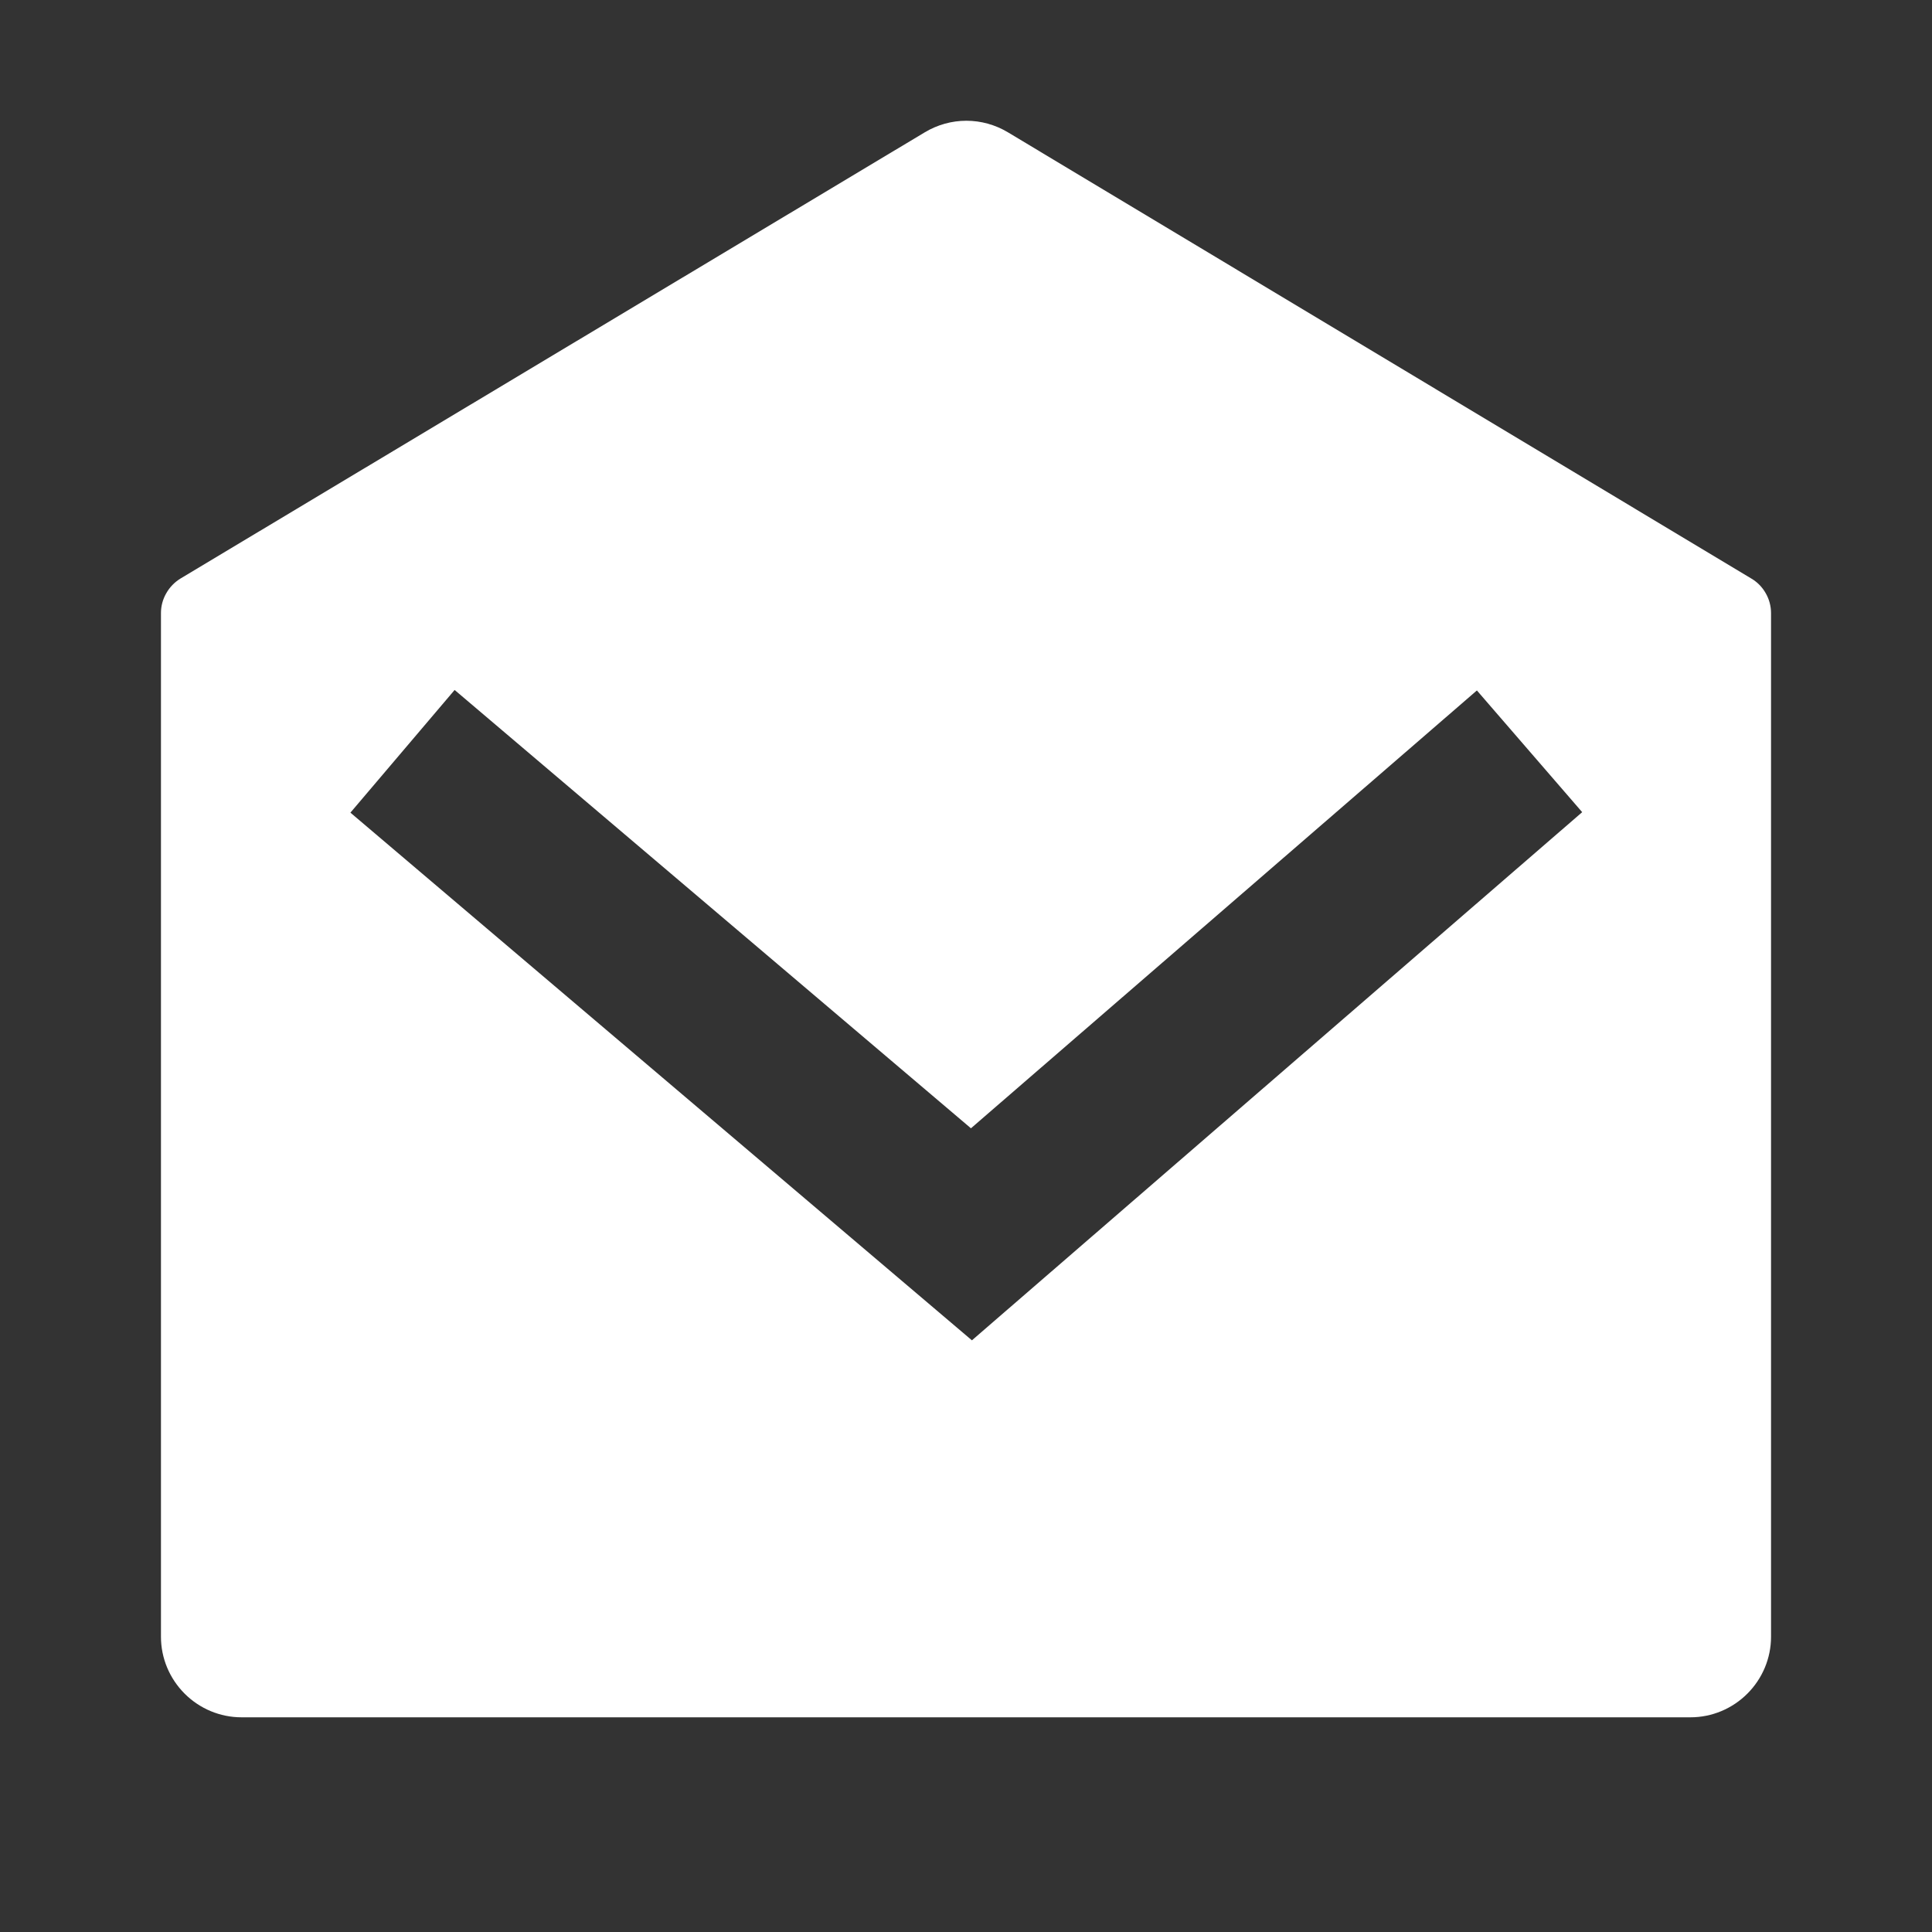 <svg width="16" height="16" viewBox="0 0 16 16" fill="none" xmlns="http://www.w3.org/2000/svg">
<rect x="0" y="0" width="16" height="16" fill="#333333" stroke="none"/>
<path d="M1.495 4.791L7.66 1.095C7.764 1.033 7.882 1 8.003 1C8.124 1 8.242 1.033 8.346 1.095L14.505 4.792C14.554 4.821 14.595 4.863 14.623 4.913C14.652 4.963 14.667 5.02 14.667 5.078V13.555C14.667 13.732 14.596 13.901 14.471 14.026C14.346 14.151 14.177 14.222 14 14.222H2C1.823 14.222 1.654 14.151 1.529 14.026C1.404 13.901 1.333 13.732 1.333 13.555V5.077C1.333 5.019 1.348 4.963 1.377 4.913C1.405 4.863 1.446 4.821 1.495 4.791ZM12.231 5.718L8.041 9.344L3.765 5.714L2.902 6.73L8.049 11.1L13.103 6.726L12.231 5.718Z" fill="white"/>
</svg>
